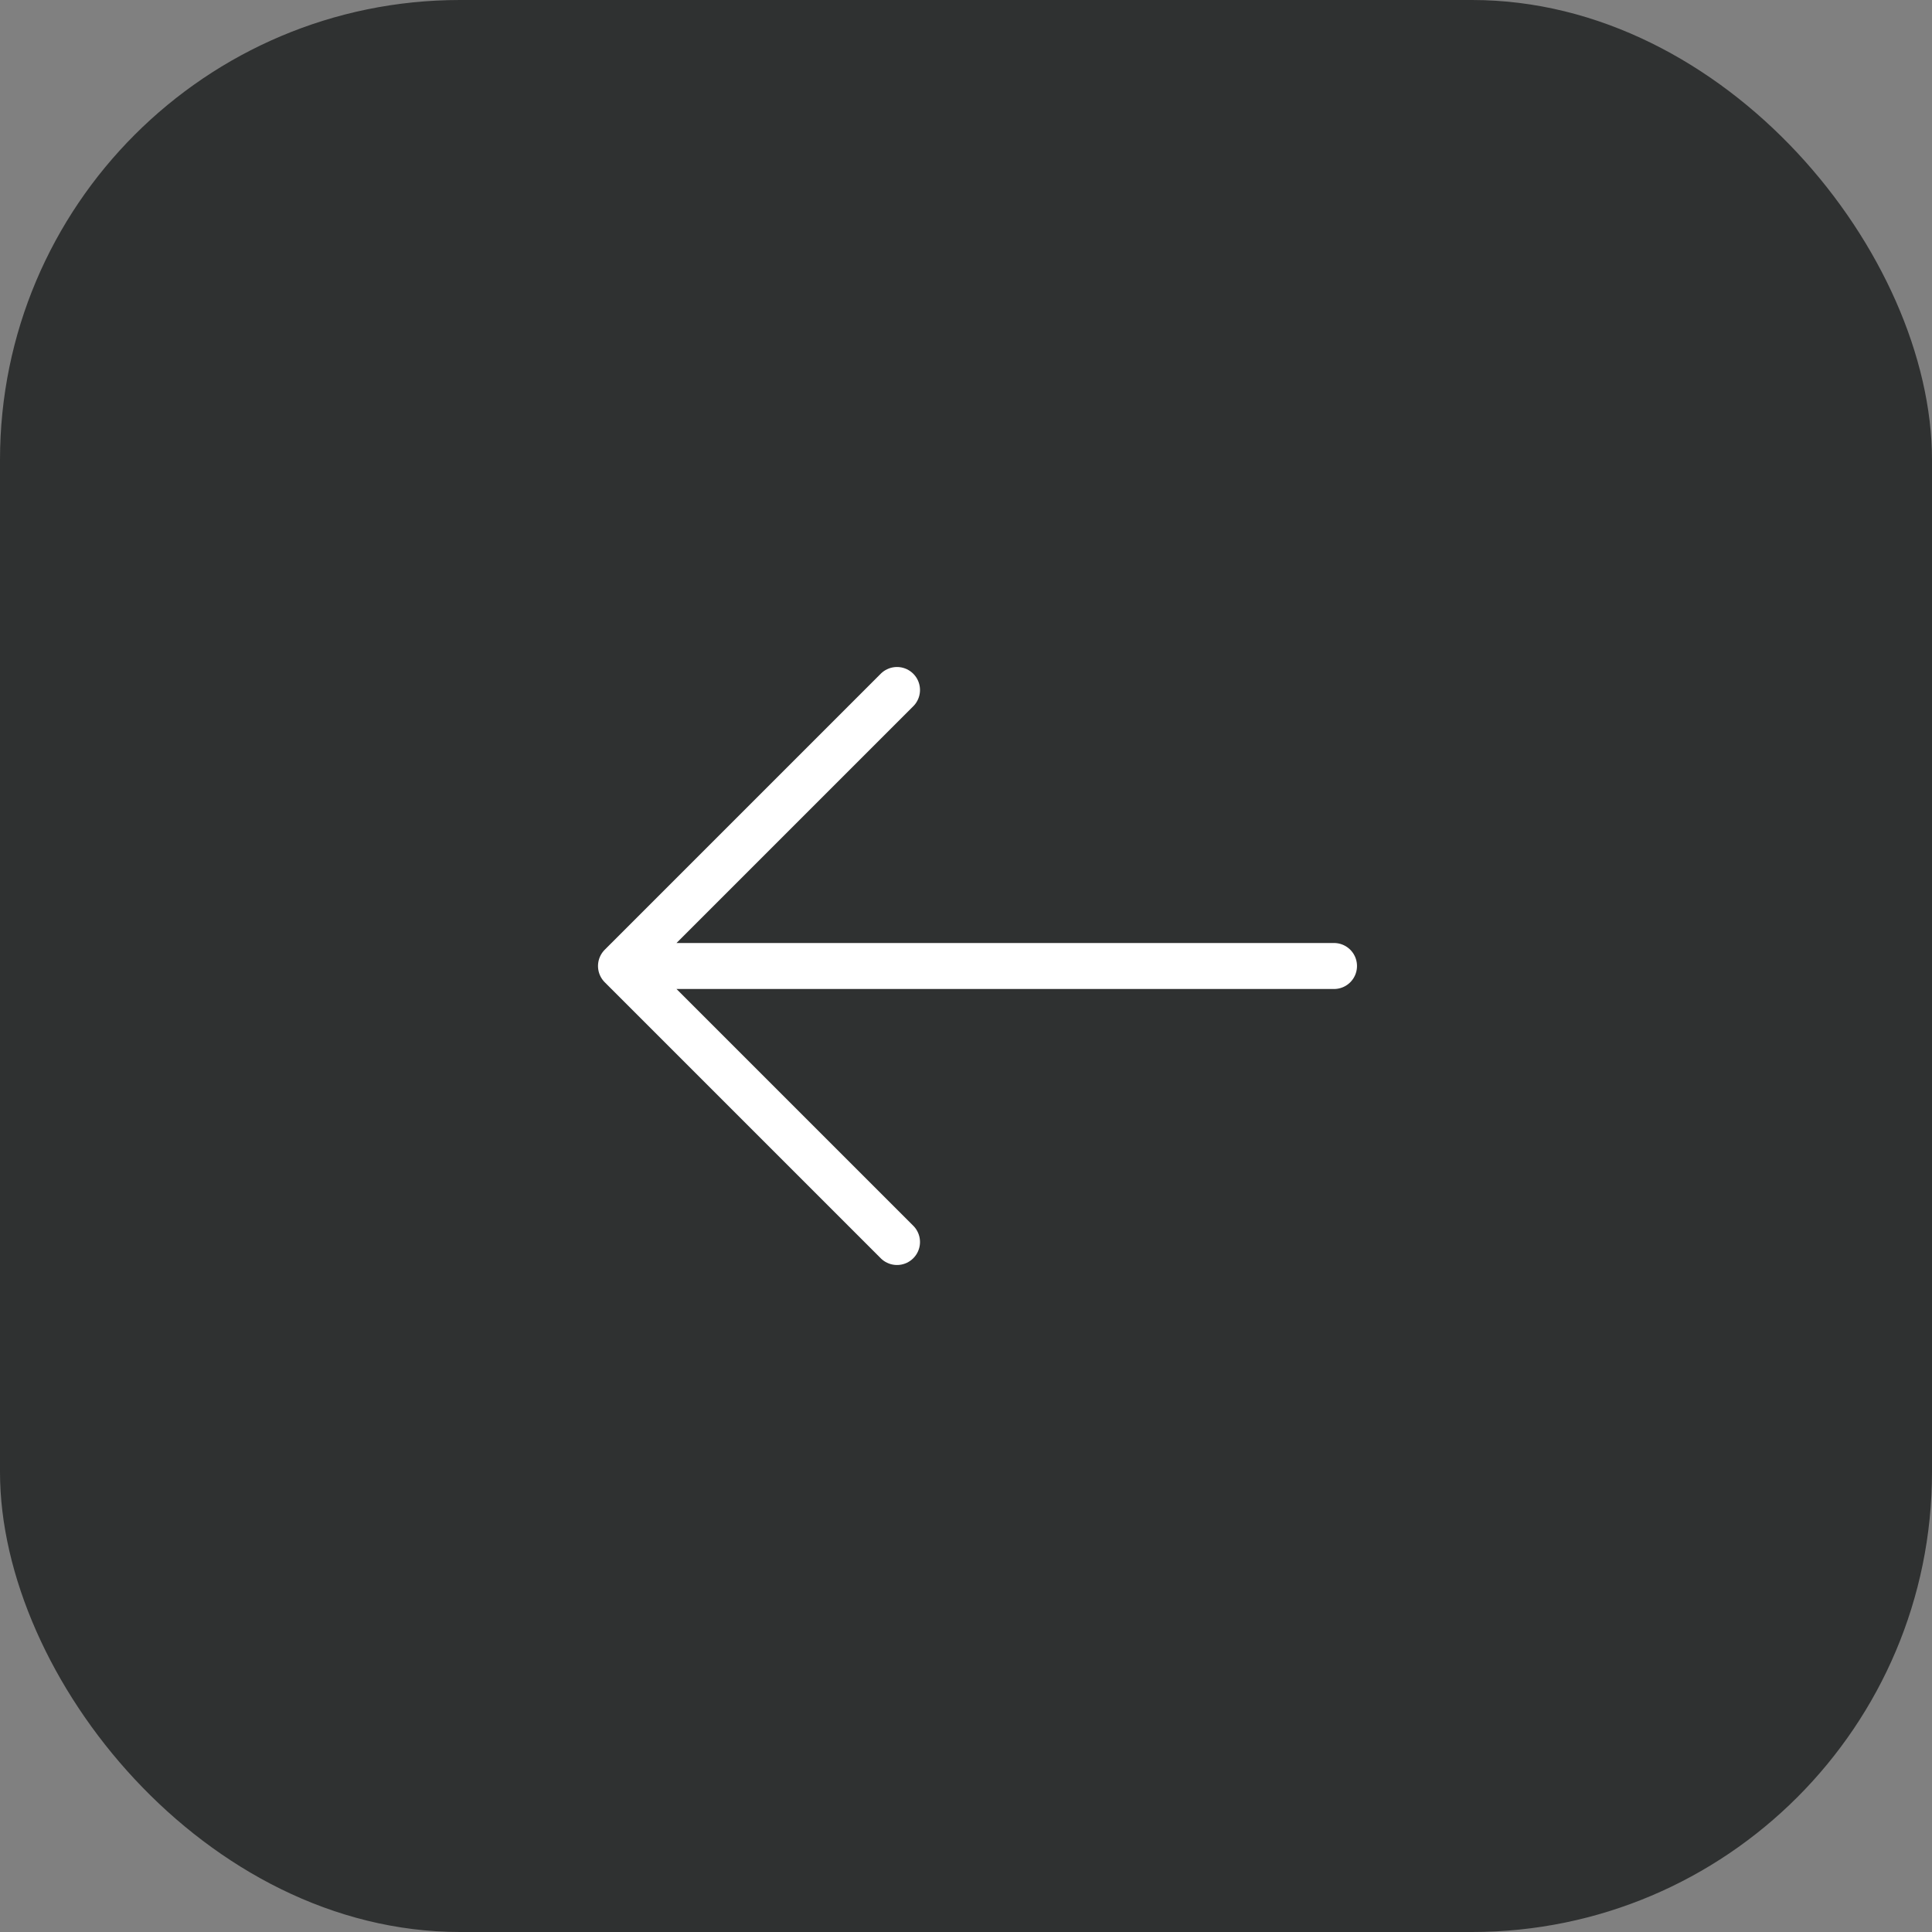 <?xml version="1.0" encoding="UTF-8"?> <svg xmlns="http://www.w3.org/2000/svg" width="42" height="42" viewBox="0 0 42 42" fill="none"><rect x="0" y="0" width="42" height="42" fill="#808080" stroke="none"/><rect x="42" y="42" width="42" height="42" rx="10" transform="rotate(-180 42 42)" fill="#2F3131"></rect><path d="M29 21L13.5 21M13.5 21L19.5 27M13.5 21L19.5 15" stroke="white" stroke-linecap="round" stroke-linejoin="round"></path></svg> 